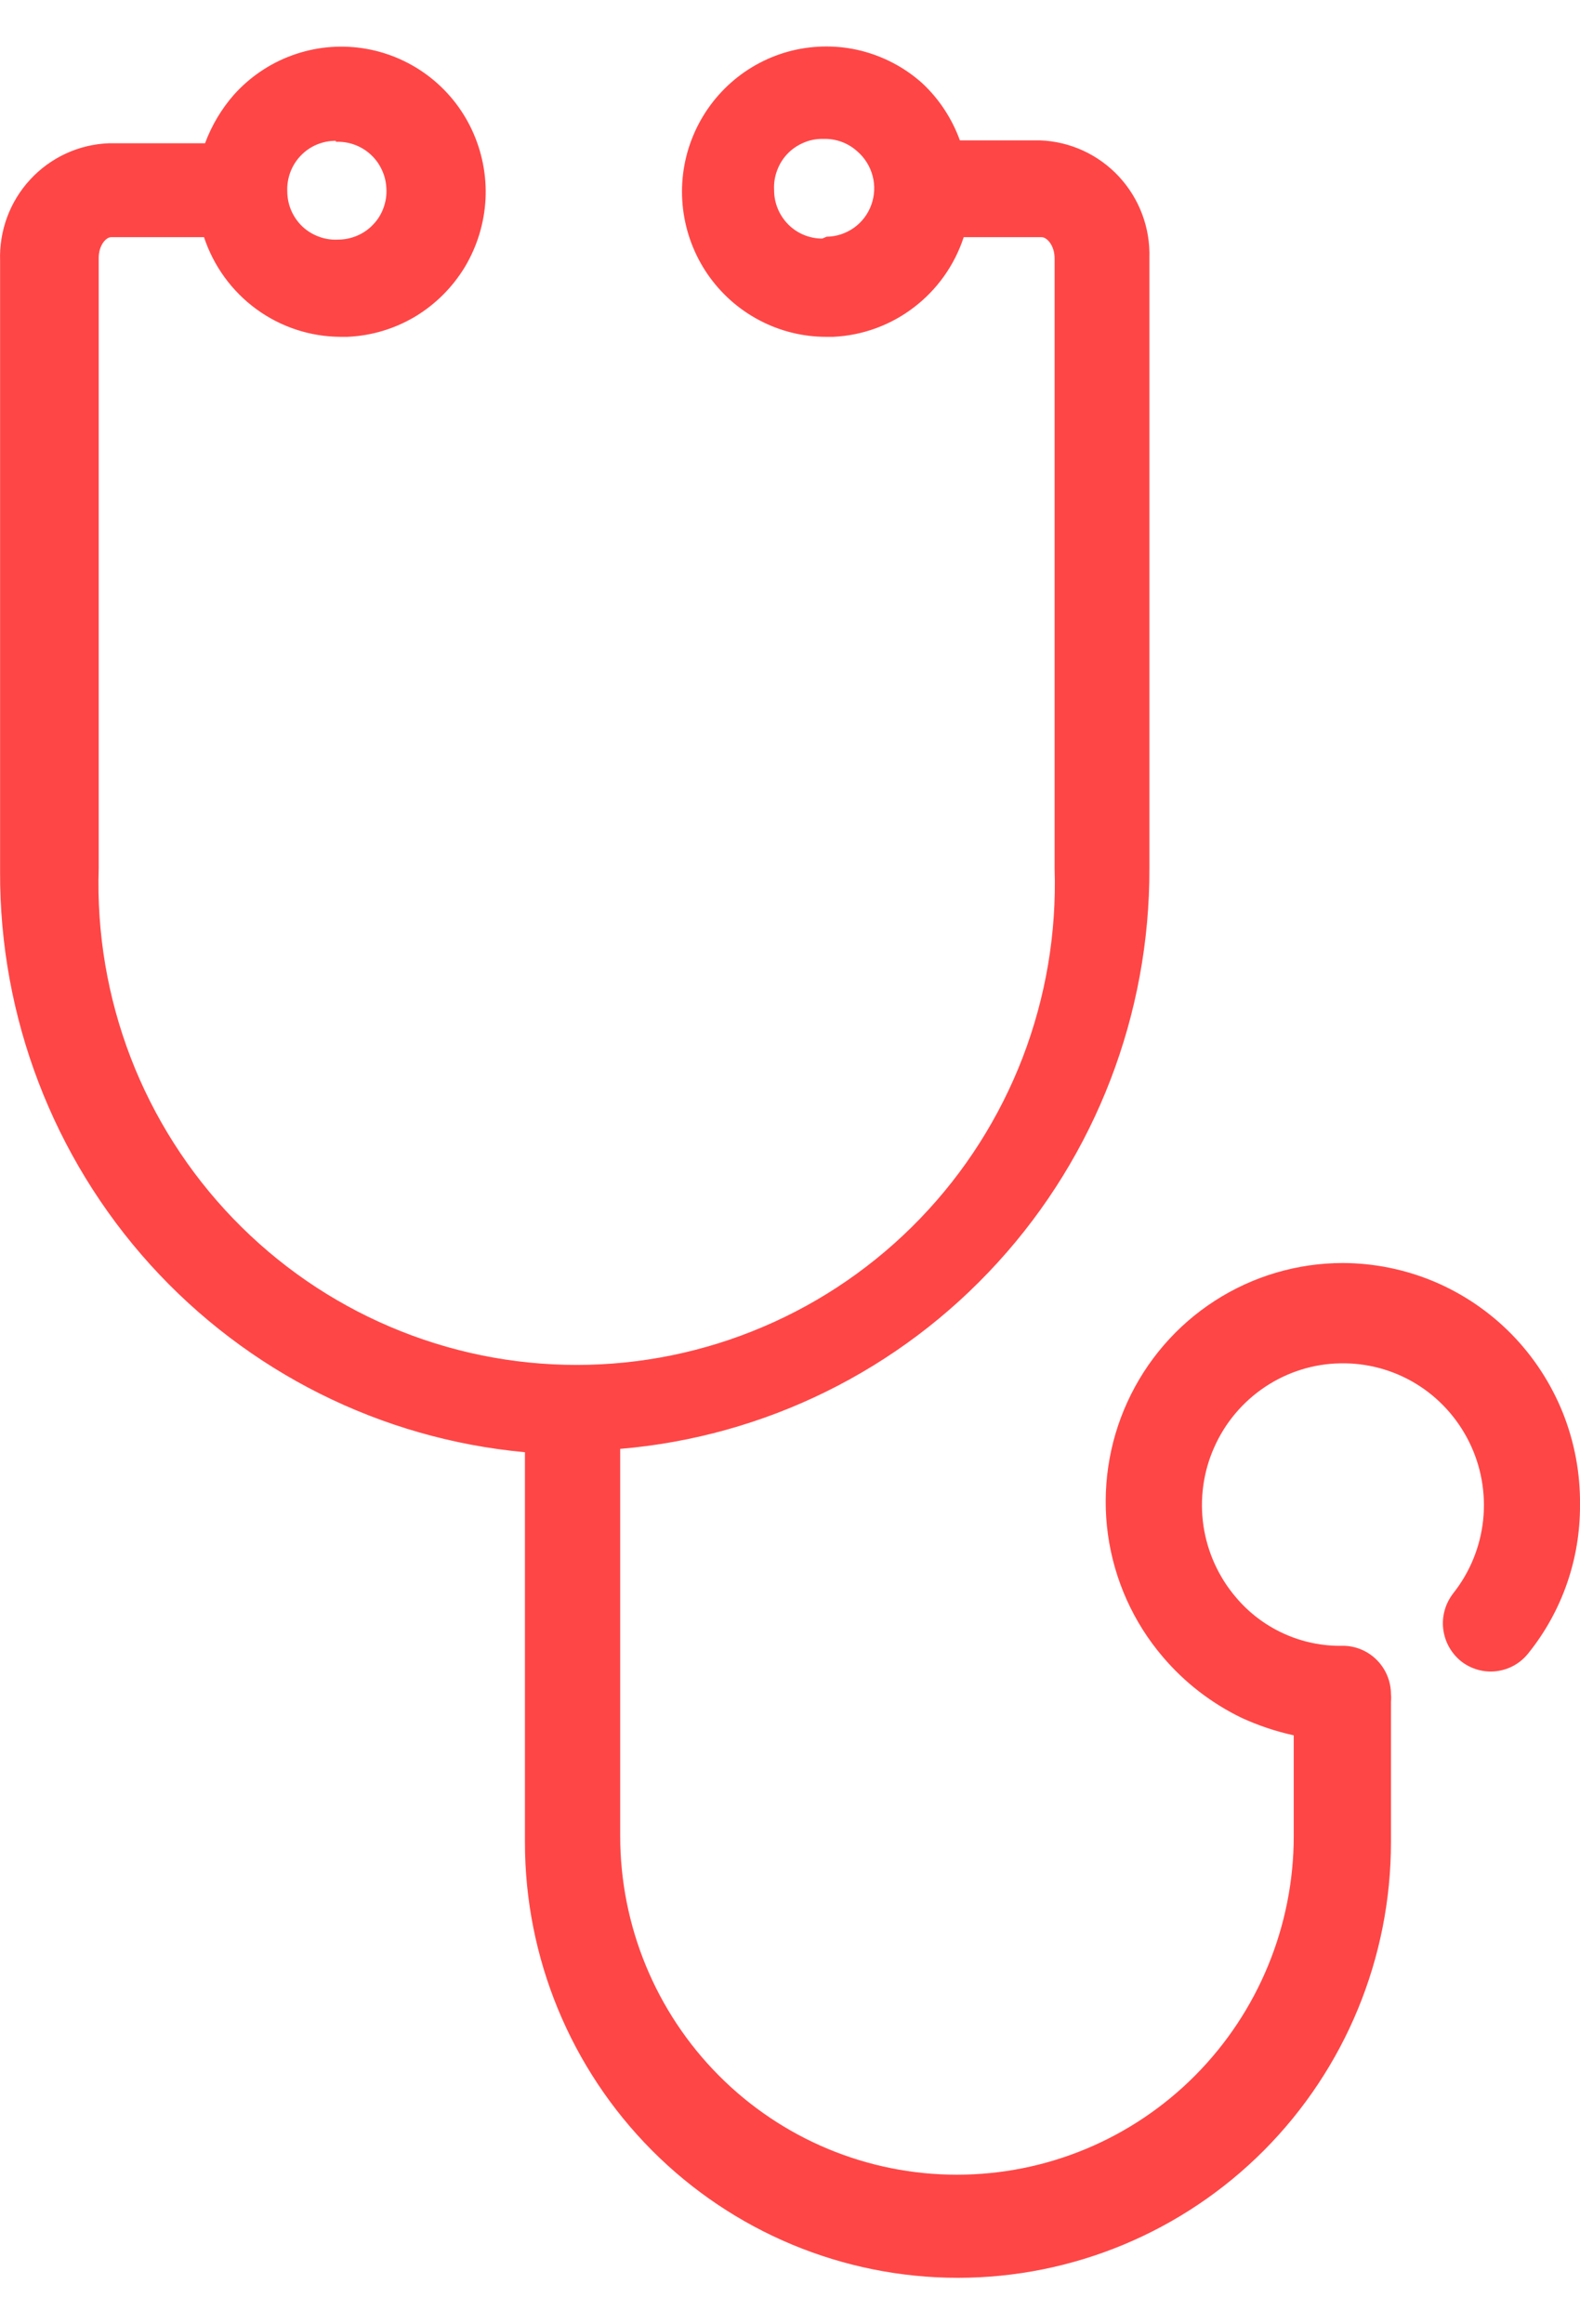 <svg width="17" height="25" viewBox="0 0 17 25" fill="none" xmlns="http://www.w3.org/2000/svg">
<path d="M14.448 13.585C13.96 13.585 13.482 13.726 13.071 13.991C12.66 14.256 12.334 14.634 12.13 15.08C11.926 15.526 11.854 16.021 11.921 16.507C11.989 16.993 12.194 17.45 12.512 17.822C12.746 18.098 13.036 18.321 13.361 18.478C13.54 18.56 13.727 18.623 13.92 18.665V19.748C13.92 20.714 13.538 21.641 12.859 22.324C12.179 23.008 11.258 23.391 10.296 23.391C9.335 23.391 8.414 23.008 7.734 22.324C7.055 21.641 6.673 20.714 6.673 19.748V15.584C8.229 15.453 9.679 14.738 10.734 13.58C11.79 12.423 12.372 10.908 12.367 9.338V2.775C12.377 2.45 12.259 2.136 12.039 1.899C11.819 1.662 11.514 1.522 11.192 1.51H10.328C10.243 1.276 10.105 1.065 9.924 0.896C9.736 0.727 9.51 0.608 9.266 0.546C9.022 0.485 8.767 0.485 8.523 0.544C8.279 0.604 8.052 0.723 7.864 0.89C7.675 1.058 7.53 1.268 7.44 1.505C7.35 1.741 7.319 1.996 7.349 2.247C7.379 2.498 7.469 2.738 7.611 2.946C7.754 3.155 7.944 3.325 8.167 3.443C8.389 3.561 8.637 3.623 8.888 3.623H8.966C9.28 3.608 9.583 3.498 9.833 3.306C10.084 3.115 10.271 2.851 10.369 2.551H11.207C11.264 2.551 11.347 2.639 11.347 2.78V9.343C11.369 10.036 11.252 10.726 11.004 11.373C10.755 12.02 10.38 12.609 9.9 13.107C9.42 13.605 8.846 14.001 8.211 14.271C7.576 14.542 6.894 14.681 6.205 14.681C5.515 14.681 4.833 14.542 4.198 14.271C3.563 14.001 2.989 13.605 2.509 13.107C2.029 12.609 1.654 12.02 1.405 11.373C1.157 10.726 1.04 10.036 1.062 9.343V2.775C1.062 2.639 1.14 2.551 1.196 2.551H2.195C2.298 2.862 2.495 3.133 2.758 3.325C3.022 3.518 3.34 3.622 3.666 3.623H3.738C3.994 3.612 4.243 3.538 4.464 3.407C4.684 3.275 4.869 3.091 5.002 2.871C5.134 2.65 5.21 2.4 5.224 2.143C5.237 1.886 5.186 1.629 5.077 1.396C4.968 1.163 4.803 0.961 4.597 0.808C4.391 0.655 4.15 0.555 3.897 0.518C3.643 0.481 3.385 0.507 3.144 0.595C2.903 0.682 2.687 0.829 2.516 1.02C2.382 1.173 2.277 1.35 2.206 1.541H1.171C0.849 1.553 0.545 1.693 0.326 1.93C0.106 2.167 -0.01 2.482 0.001 2.806V9.374C-0.006 10.937 0.571 12.446 1.616 13.602C2.662 14.758 4.1 15.478 5.648 15.62V19.816C5.648 21.058 6.139 22.249 7.013 23.128C7.886 24.006 9.071 24.5 10.307 24.5C11.542 24.5 12.727 24.006 13.601 23.128C14.475 22.249 14.966 21.058 14.966 19.816V18.337C14.966 18.337 14.966 18.337 14.966 18.301C14.969 18.275 14.969 18.249 14.966 18.223C14.966 18.085 14.911 17.952 14.814 17.855C14.717 17.757 14.585 17.702 14.448 17.702C14.23 17.707 14.014 17.662 13.815 17.572C13.616 17.482 13.44 17.349 13.299 17.182C13.111 16.962 12.99 16.694 12.948 16.408C12.907 16.122 12.947 15.829 13.065 15.566C13.182 15.302 13.372 15.077 13.612 14.917C13.852 14.757 14.132 14.669 14.419 14.664C14.707 14.658 14.99 14.734 15.236 14.884C15.482 15.034 15.68 15.252 15.808 15.511C15.936 15.77 15.988 16.06 15.958 16.348C15.928 16.635 15.817 16.908 15.638 17.135C15.596 17.189 15.564 17.25 15.545 17.316C15.526 17.382 15.52 17.451 15.528 17.519C15.536 17.587 15.557 17.654 15.59 17.713C15.623 17.773 15.668 17.826 15.721 17.869C15.829 17.953 15.966 17.992 16.102 17.975C16.238 17.958 16.361 17.889 16.446 17.78C16.808 17.329 17.003 16.767 17 16.188C17.004 15.848 16.941 15.511 16.815 15.195C16.688 14.88 16.501 14.593 16.264 14.351C16.026 14.109 15.744 13.917 15.432 13.785C15.12 13.654 14.786 13.586 14.448 13.585ZM8.847 2.566C8.71 2.566 8.578 2.512 8.481 2.414C8.384 2.316 8.329 2.184 8.329 2.046C8.325 1.975 8.335 1.904 8.36 1.837C8.384 1.77 8.421 1.709 8.47 1.657C8.518 1.606 8.577 1.565 8.642 1.537C8.706 1.508 8.776 1.494 8.847 1.494H8.873C9.003 1.493 9.129 1.541 9.225 1.629C9.305 1.698 9.362 1.79 9.389 1.893C9.416 1.995 9.411 2.103 9.375 2.203C9.339 2.303 9.274 2.389 9.188 2.45C9.102 2.511 8.999 2.545 8.894 2.546L8.847 2.566ZM3.614 1.525H3.64C3.768 1.526 3.892 1.574 3.987 1.661C4.038 1.707 4.079 1.763 4.108 1.826C4.138 1.888 4.154 1.956 4.157 2.025C4.162 2.096 4.151 2.167 4.127 2.234C4.103 2.301 4.066 2.362 4.017 2.413C3.969 2.465 3.91 2.506 3.845 2.534C3.78 2.562 3.71 2.577 3.64 2.577C3.569 2.581 3.499 2.571 3.432 2.546C3.366 2.522 3.305 2.485 3.253 2.436C3.202 2.387 3.161 2.328 3.133 2.263C3.105 2.198 3.091 2.127 3.091 2.056C3.088 1.986 3.1 1.915 3.125 1.849C3.15 1.784 3.188 1.723 3.237 1.673C3.286 1.622 3.344 1.582 3.409 1.555C3.474 1.528 3.544 1.514 3.614 1.515V1.525Z" fill="#FF4646"/>
</svg>
